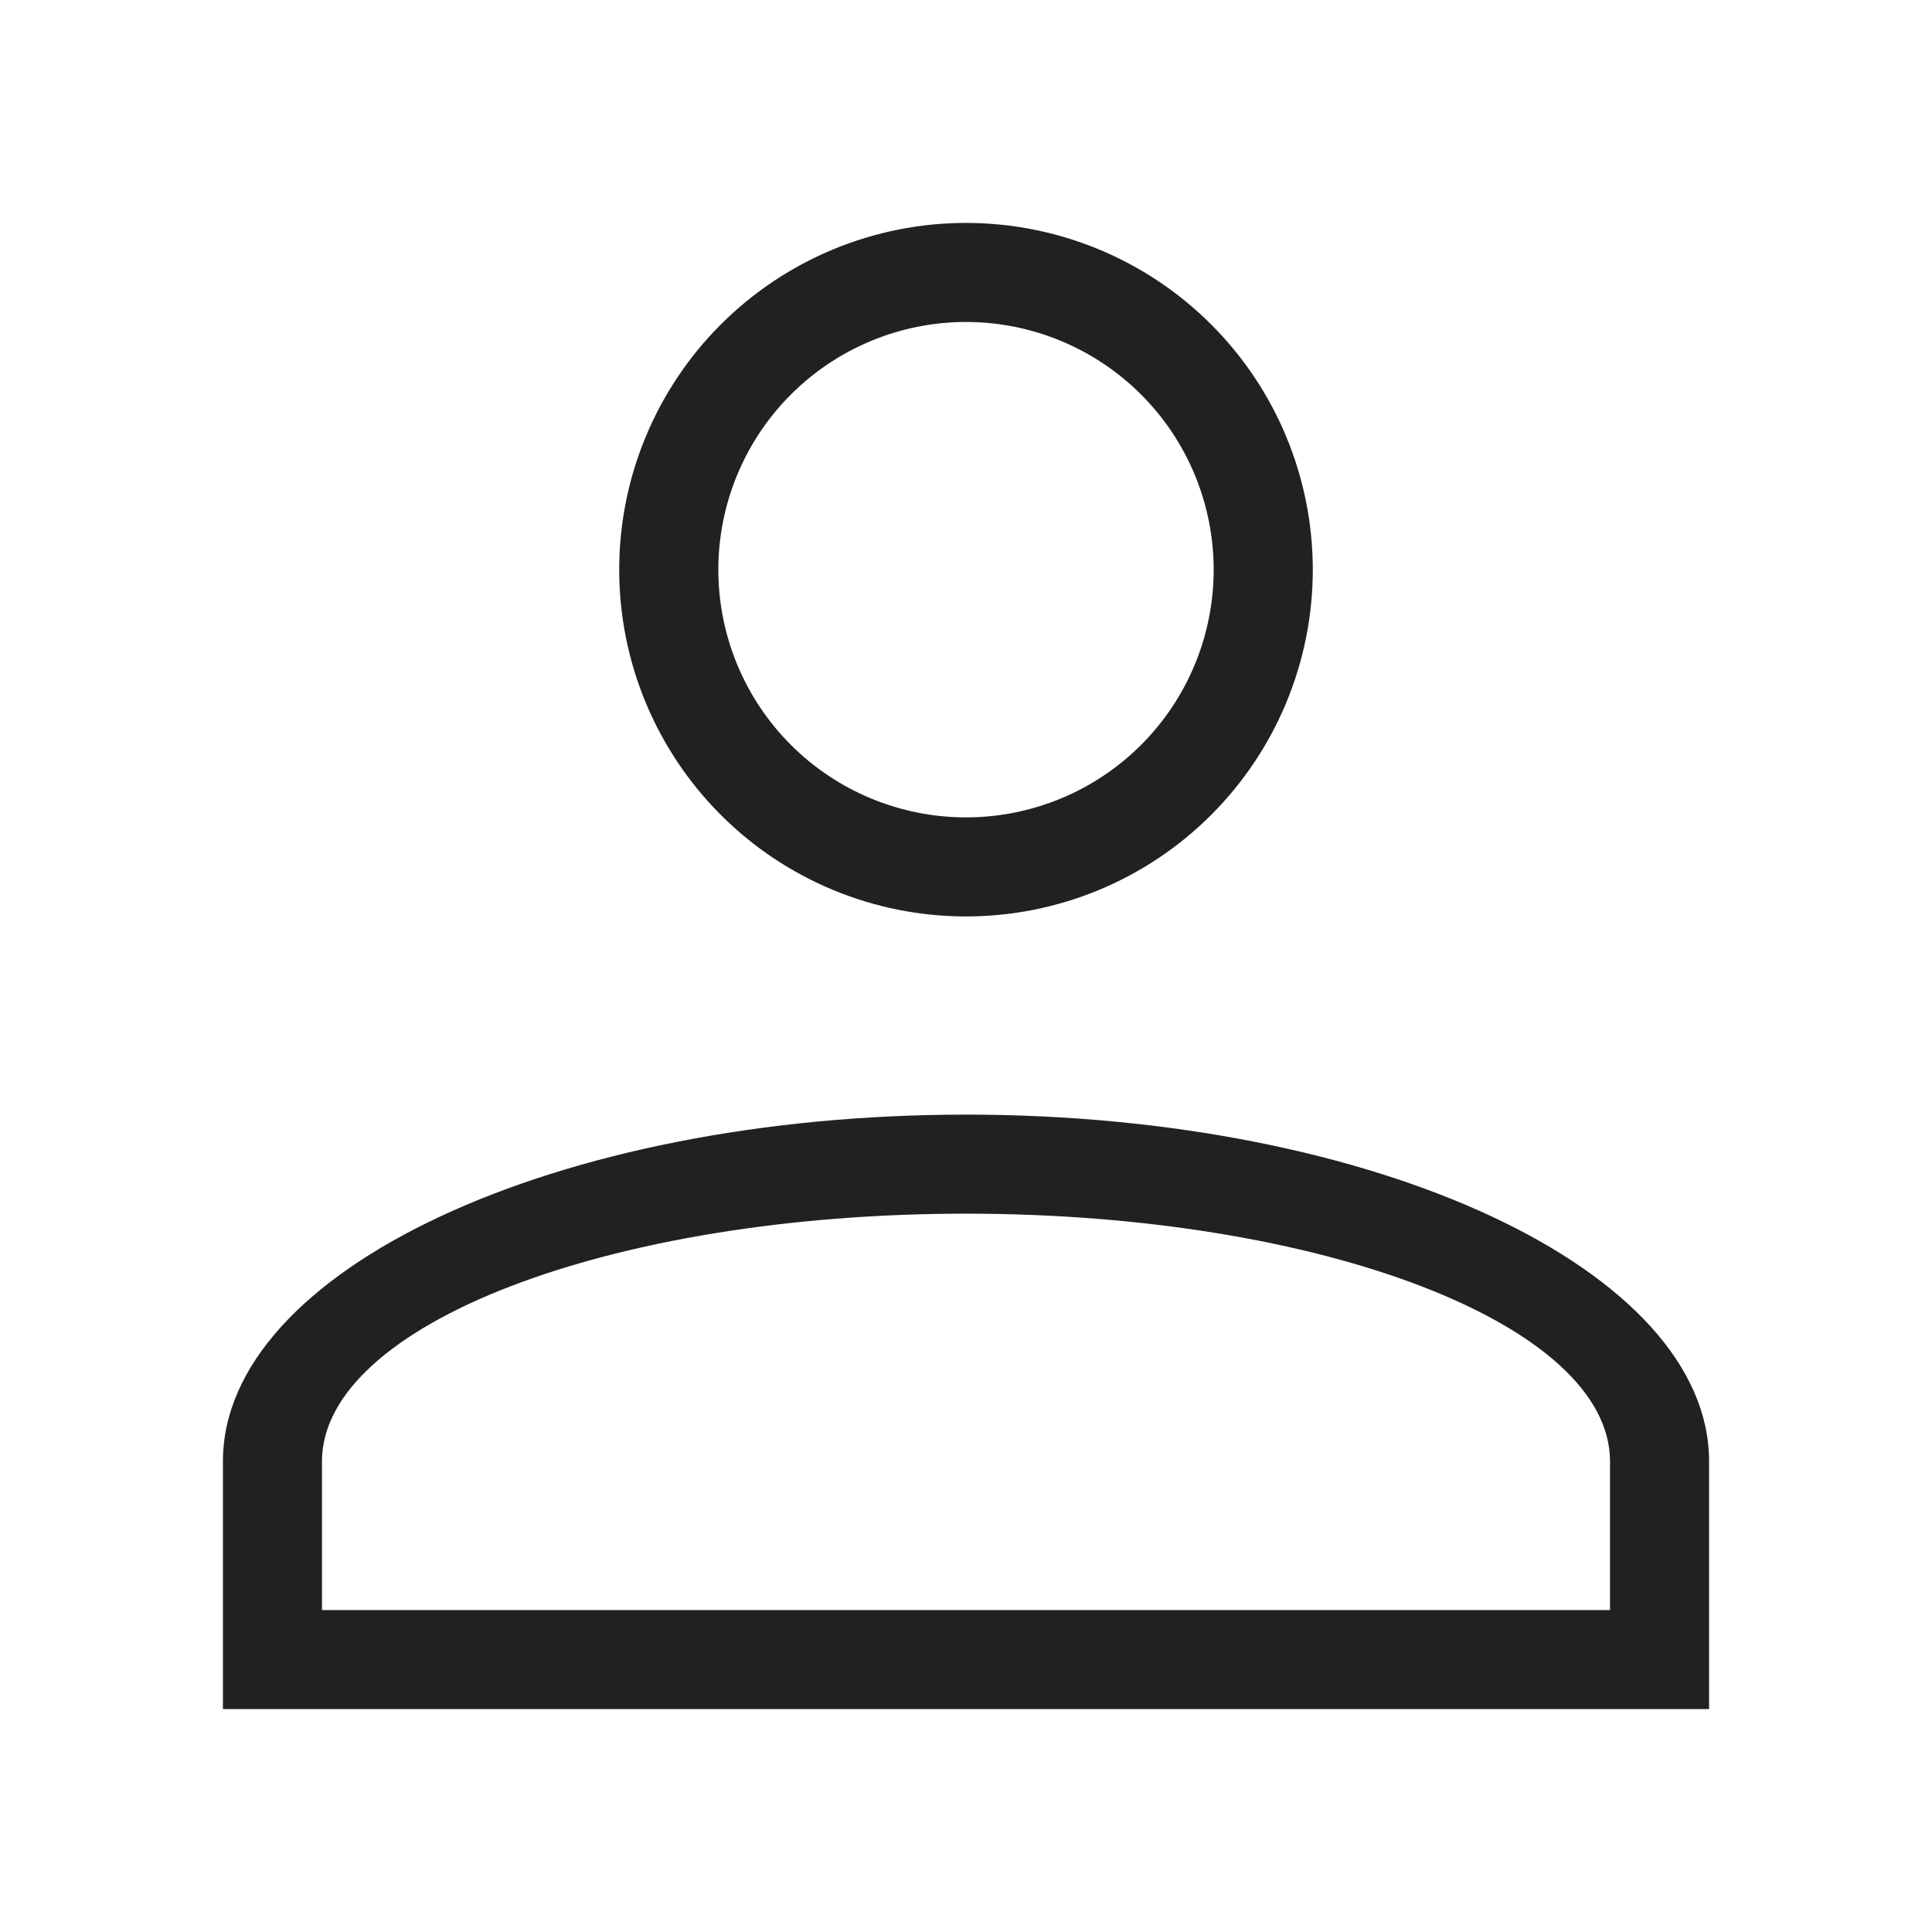 <svg width="26" height="26" viewBox="0 0 26 26" fill="none" xmlns="http://www.w3.org/2000/svg">
<g id="mdi-light:account-alert">
<path id="Vector" d="M13 15C18.52 15 23 17.093 23 19.667V23H3V19.667C3 17.093 7.48 15 13 15ZM21.667 19.667C21.667 17.827 17.787 16.333 13 16.333C8.213 16.333 4.333 17.827 4.333 19.667V21.667H21.667V19.667ZM13 3C14.238 3 15.425 3.492 16.3 4.367C17.175 5.242 17.667 6.429 17.667 7.667C17.667 8.904 17.175 10.091 16.3 10.966C15.425 11.842 14.238 12.333 13 12.333C11.762 12.333 10.575 11.842 9.7 10.966C8.825 10.091 8.333 8.904 8.333 7.667C8.333 6.429 8.825 5.242 9.7 4.367C10.575 3.492 11.762 3 13 3ZM13 4.333C12.116 4.333 11.268 4.685 10.643 5.31C10.018 5.935 9.667 6.783 9.667 7.667C9.667 8.551 10.018 9.399 10.643 10.024C11.268 10.649 12.116 11 13 11C13.884 11 14.732 10.649 15.357 10.024C15.982 9.399 16.333 8.551 16.333 7.667C16.333 6.783 15.982 5.935 15.357 5.31C14.732 4.685 13.884 4.333 13 4.333Z" fill="#212121"/>
</g>
</svg>
